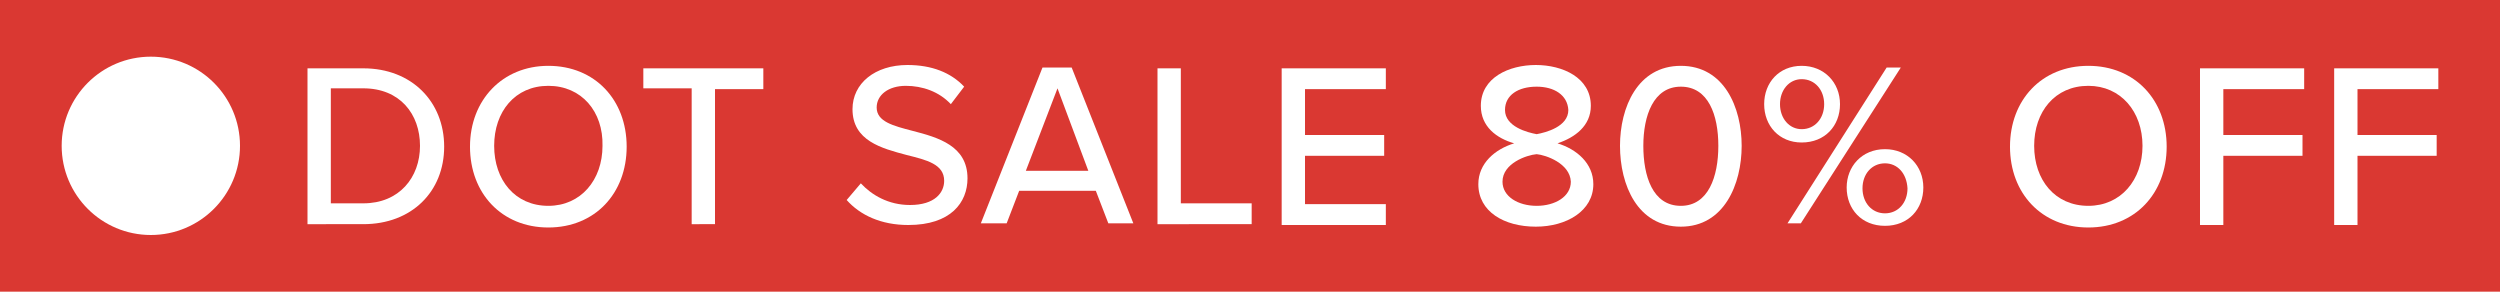 <?xml version="1.0" encoding="utf-8"?>
<!-- Generator: Adobe Illustrator 27.0.0, SVG Export Plug-In . SVG Version: 6.00 Build 0)  -->
<svg version="1.1" id="Layer_1" xmlns="http://www.w3.org/2000/svg" xmlns:xlink="http://www.w3.org/1999/xlink" x="0px" y="0px"
	 viewBox="0 0 300 35" style="enable-background:new 0 0 300 35;" xml:space="preserve">
<style type="text/css">
	.st0{fill:#DA3832;}
	.st1{fill:#FFFFFF;}
</style>
<rect x="-0.6" y="-0.4" class="st0" width="301.5" height="35.8"/>
<g>
	<g>
		<g>
			<path class="st1" d="M36.9,26.8V8.2h6.7c5.8,0,9.7,4,9.7,9.4c0,5.4-3.9,9.3-9.7,9.3H36.9z M39.7,24.4h3.9c4.3,0,6.8-3.1,6.8-6.9
				c0-3.8-2.4-6.9-6.8-6.9h-3.9V24.4z"/>
			<path class="st1" d="M65.8,7.9c5.6,0,9.4,4.1,9.4,9.7s-3.8,9.7-9.4,9.7c-5.6,0-9.4-4.1-9.4-9.7S60.3,7.9,65.8,7.9z M65.8,10.3
				c-4,0-6.5,3.1-6.5,7.2c0,4.1,2.5,7.2,6.5,7.2c3.9,0,6.5-3.1,6.5-7.2C72.4,13.4,69.8,10.3,65.8,10.3z"/>
			<path class="st1" d="M83,26.8V10.6h-5.8V8.2h14.4v2.5h-5.8v16.2H83z"/>
			<path class="st1" d="M103.3,22c1.3,1.4,3.3,2.6,5.9,2.6c3,0,4.1-1.5,4.1-2.9c0-2-2.1-2.5-4.5-3.1c-3-0.8-6.5-1.7-6.5-5.5
				c0-3.1,2.7-5.3,6.6-5.3c2.9,0,5.2,0.9,6.8,2.6l-1.6,2.1c-1.4-1.5-3.4-2.2-5.4-2.2c-2.1,0-3.5,1.1-3.5,2.6c0,1.7,2,2.2,4.3,2.8
				c3.1,0.8,6.6,1.8,6.6,5.7c0,2.9-2,5.6-7.1,5.6c-3.3,0-5.8-1.2-7.4-3L103.3,22z"/>
			<path class="st1" d="M133,26.8l-1.5-3.9h-9.2l-1.5,3.9h-3.1l7.4-18.7h3.5l7.4,18.7H133z M126.9,10.6l-3.8,9.9h7.5L126.9,10.6z"/>
			<path class="st1" d="M138.9,26.8V8.2h2.8v16.2h8.5v2.5H138.9z"/>
			<path class="st1" d="M153.8,26.8V8.2h12.5v2.5h-9.7v5.5h9.5v2.5h-9.5v5.8h9.7v2.5H153.8z"/>
			<path class="st1" d="M181.7,17.2c-2.1-0.6-4-2-4-4.5c0-3.4,3.4-4.9,6.6-4.9c3.2,0,6.6,1.5,6.6,4.9c0,2.4-1.9,3.8-4,4.5
				c2.3,0.7,4.3,2.4,4.3,4.9c0,3.2-3.2,5.1-6.9,5.1c-3.8,0-6.9-1.8-6.9-5.1C177.4,19.6,179.4,17.9,181.7,17.2z M184.4,18.5
				c-1.2,0.1-4.1,1.1-4.1,3.3c0,1.8,1.9,2.9,4.1,2.9c2.2,0,4.1-1.1,4.1-2.9C188.4,19.6,185.5,18.6,184.4,18.5z M184.4,10.4
				c-2.2,0-3.8,1-3.8,2.8c0,2,2.7,2.7,3.8,2.9c1.1-0.2,3.8-0.9,3.8-2.9C188.1,11.4,186.5,10.4,184.4,10.4z"/>
			<path class="st1" d="M201.7,7.9c5.2,0,7.3,5,7.3,9.6c0,4.6-2.1,9.7-7.3,9.7c-5.2,0-7.3-5-7.3-9.7C194.4,12.9,196.5,7.9,201.7,7.9
				z M201.7,10.4c-3.3,0-4.5,3.5-4.5,7.1s1.1,7.2,4.5,7.2c3.3,0,4.5-3.5,4.5-7.2S205,10.4,201.7,10.4z"/>
			<path class="st1" d="M216.2,7.9c2.7,0,4.6,2,4.6,4.6c0,2.6-1.8,4.6-4.6,4.6c-2.7,0-4.5-2-4.5-4.6C211.7,9.9,213.5,7.9,216.2,7.9z
				 M216.2,9.5c-1.5,0-2.6,1.3-2.6,3c0,1.7,1.1,3,2.6,3c1.6,0,2.7-1.3,2.7-3C218.9,10.8,217.8,9.5,216.2,9.5z M214.5,26.8l11.9-18.7
				h1.7l-12,18.7H214.5z M226.2,17.9c2.7,0,4.6,2,4.6,4.6c0,2.6-1.8,4.6-4.6,4.6s-4.6-2-4.6-4.6C221.6,20,223.4,17.9,226.2,17.9z
				 M226.2,19.6c-1.6,0-2.7,1.3-2.7,3c0,1.7,1.1,3,2.7,3c1.6,0,2.7-1.3,2.7-3C228.8,20.8,227.7,19.6,226.2,19.6z"/>
			<path class="st1" d="M250.6,7.9c5.6,0,9.4,4.1,9.4,9.7s-3.8,9.7-9.4,9.7c-5.6,0-9.4-4.1-9.4-9.7S245,7.9,250.6,7.9z M250.6,10.3
				c-4,0-6.5,3.1-6.5,7.2c0,4.1,2.5,7.2,6.5,7.2c3.9,0,6.5-3.1,6.5-7.2C257.1,13.4,254.5,10.3,250.6,10.3z"/>
			<path class="st1" d="M264,26.8V8.2h12.5v2.5h-9.7v5.5h9.5v2.5h-9.5v8.3H264z"/>
			<path class="st1" d="M280.1,26.8V8.2h12.5v2.5h-9.7v5.5h9.5v2.5h-9.5v8.3H280.1z"/>
		</g>
	</g>
	<circle class="st1" cx="18.1" cy="17.5" r="10.7"/>
</g>
</svg>
